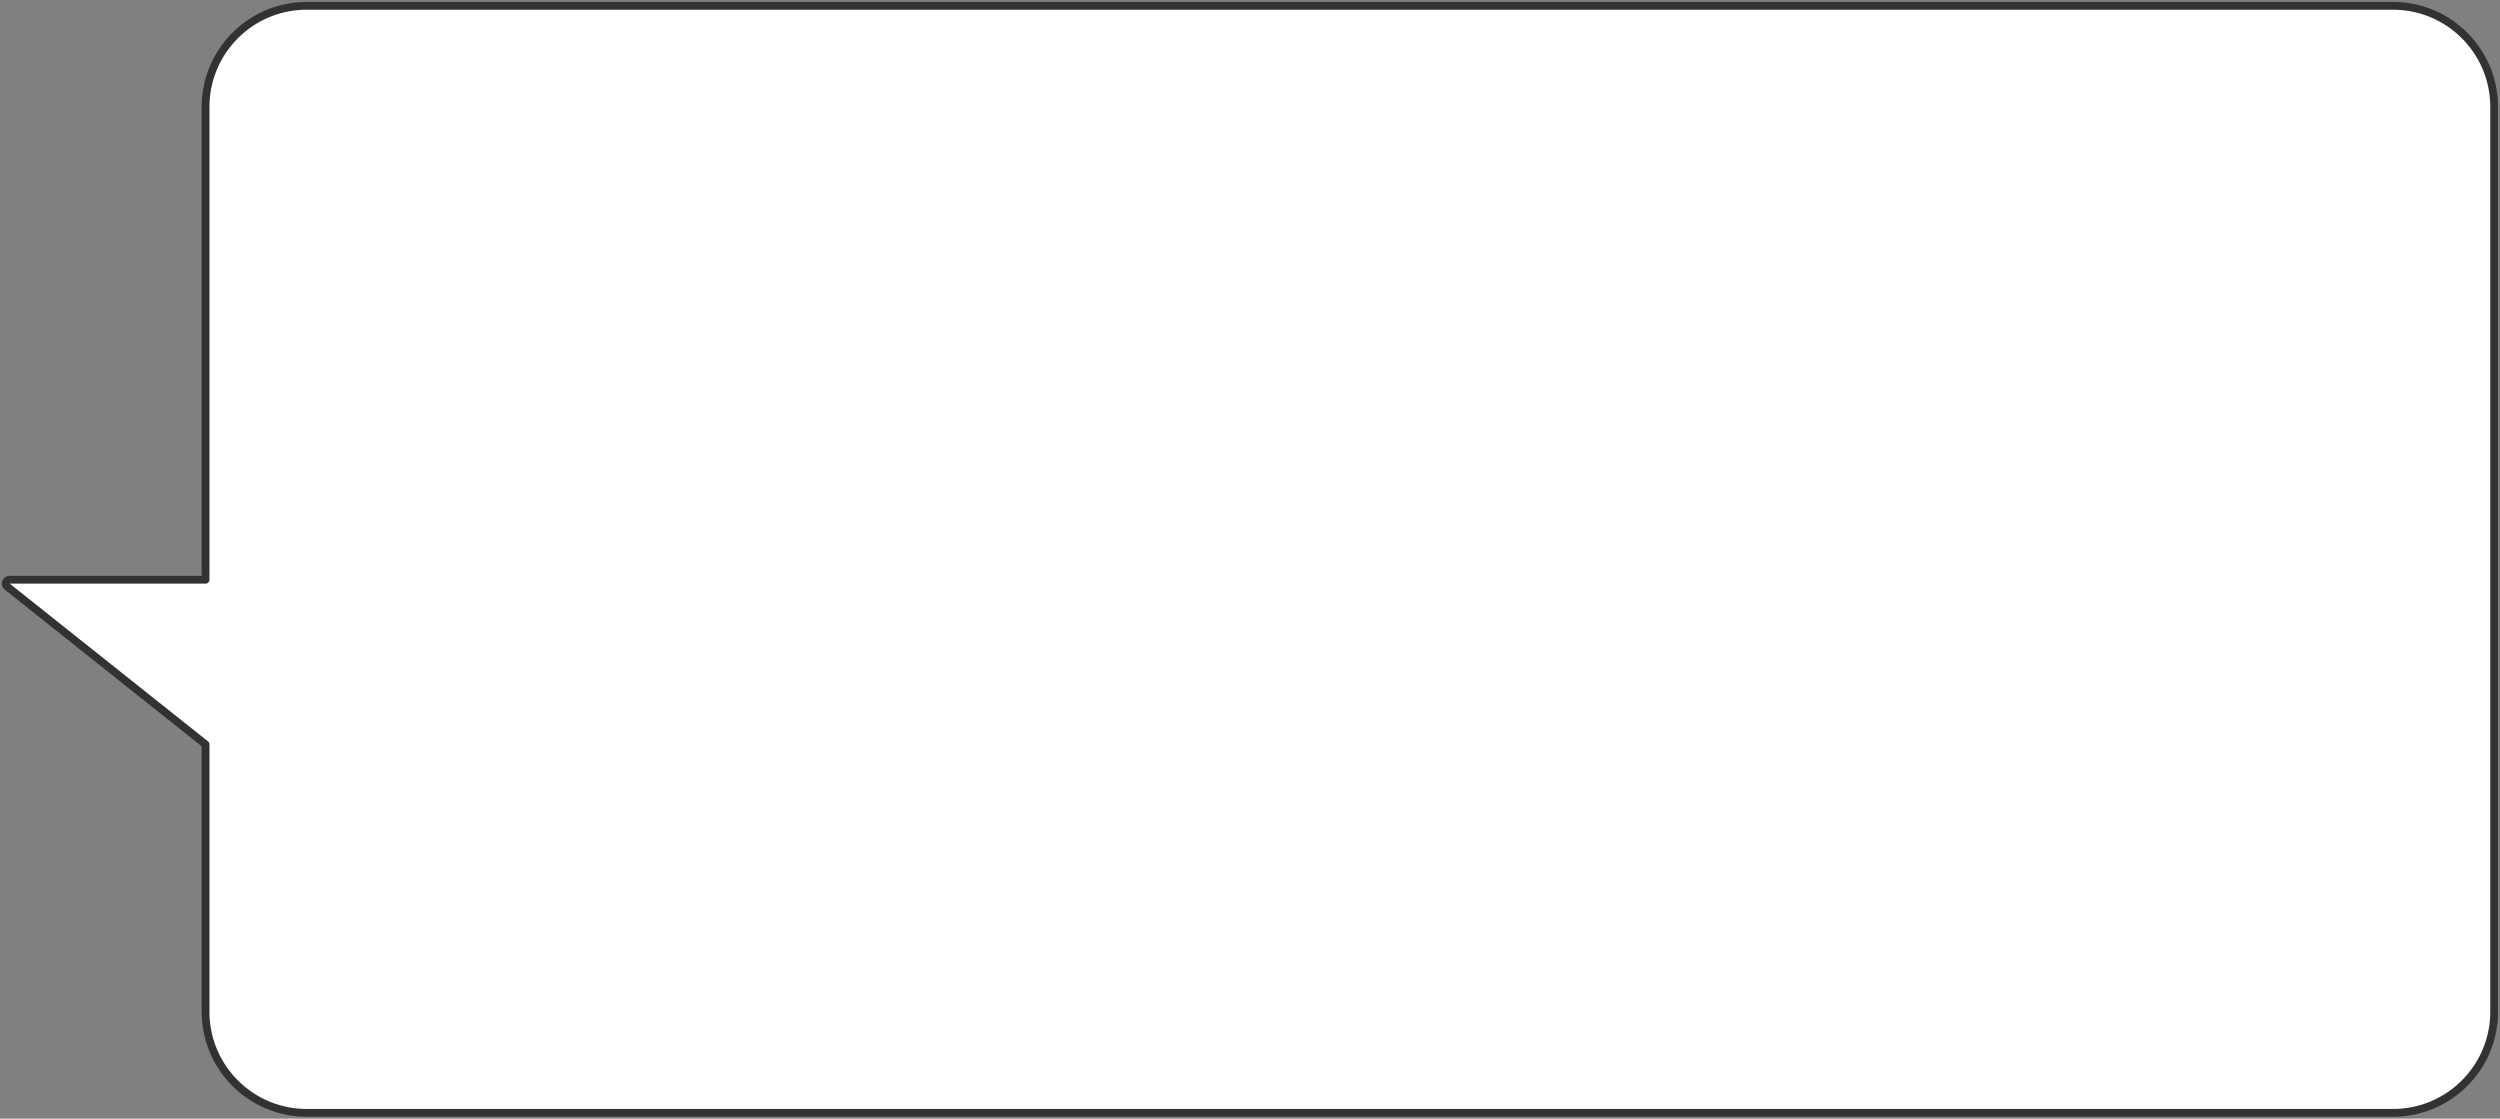 <?xml version="1.0" encoding="UTF-8"?> <svg xmlns="http://www.w3.org/2000/svg" width="257" height="115" fill="none"><rect width="100%" height="100%" fill="#808080" stroke="none"/> <path d="M21.132 59.596V11c0-5.744 4.656-10.4 10.4-10.4H246c5.744 0 10.4 4.656 10.4 10.4v93c0 5.744-4.656 10.4-10.4 10.4H31.532c-5.744 0-10.4-4.656-10.4-10.4V76.526L.75 60.31A.4.4 0 0 1 1 59.596h20.132z" fill="#fff" stroke="#323232" stroke-width=".8" stroke-linejoin="round"></path> </svg> 